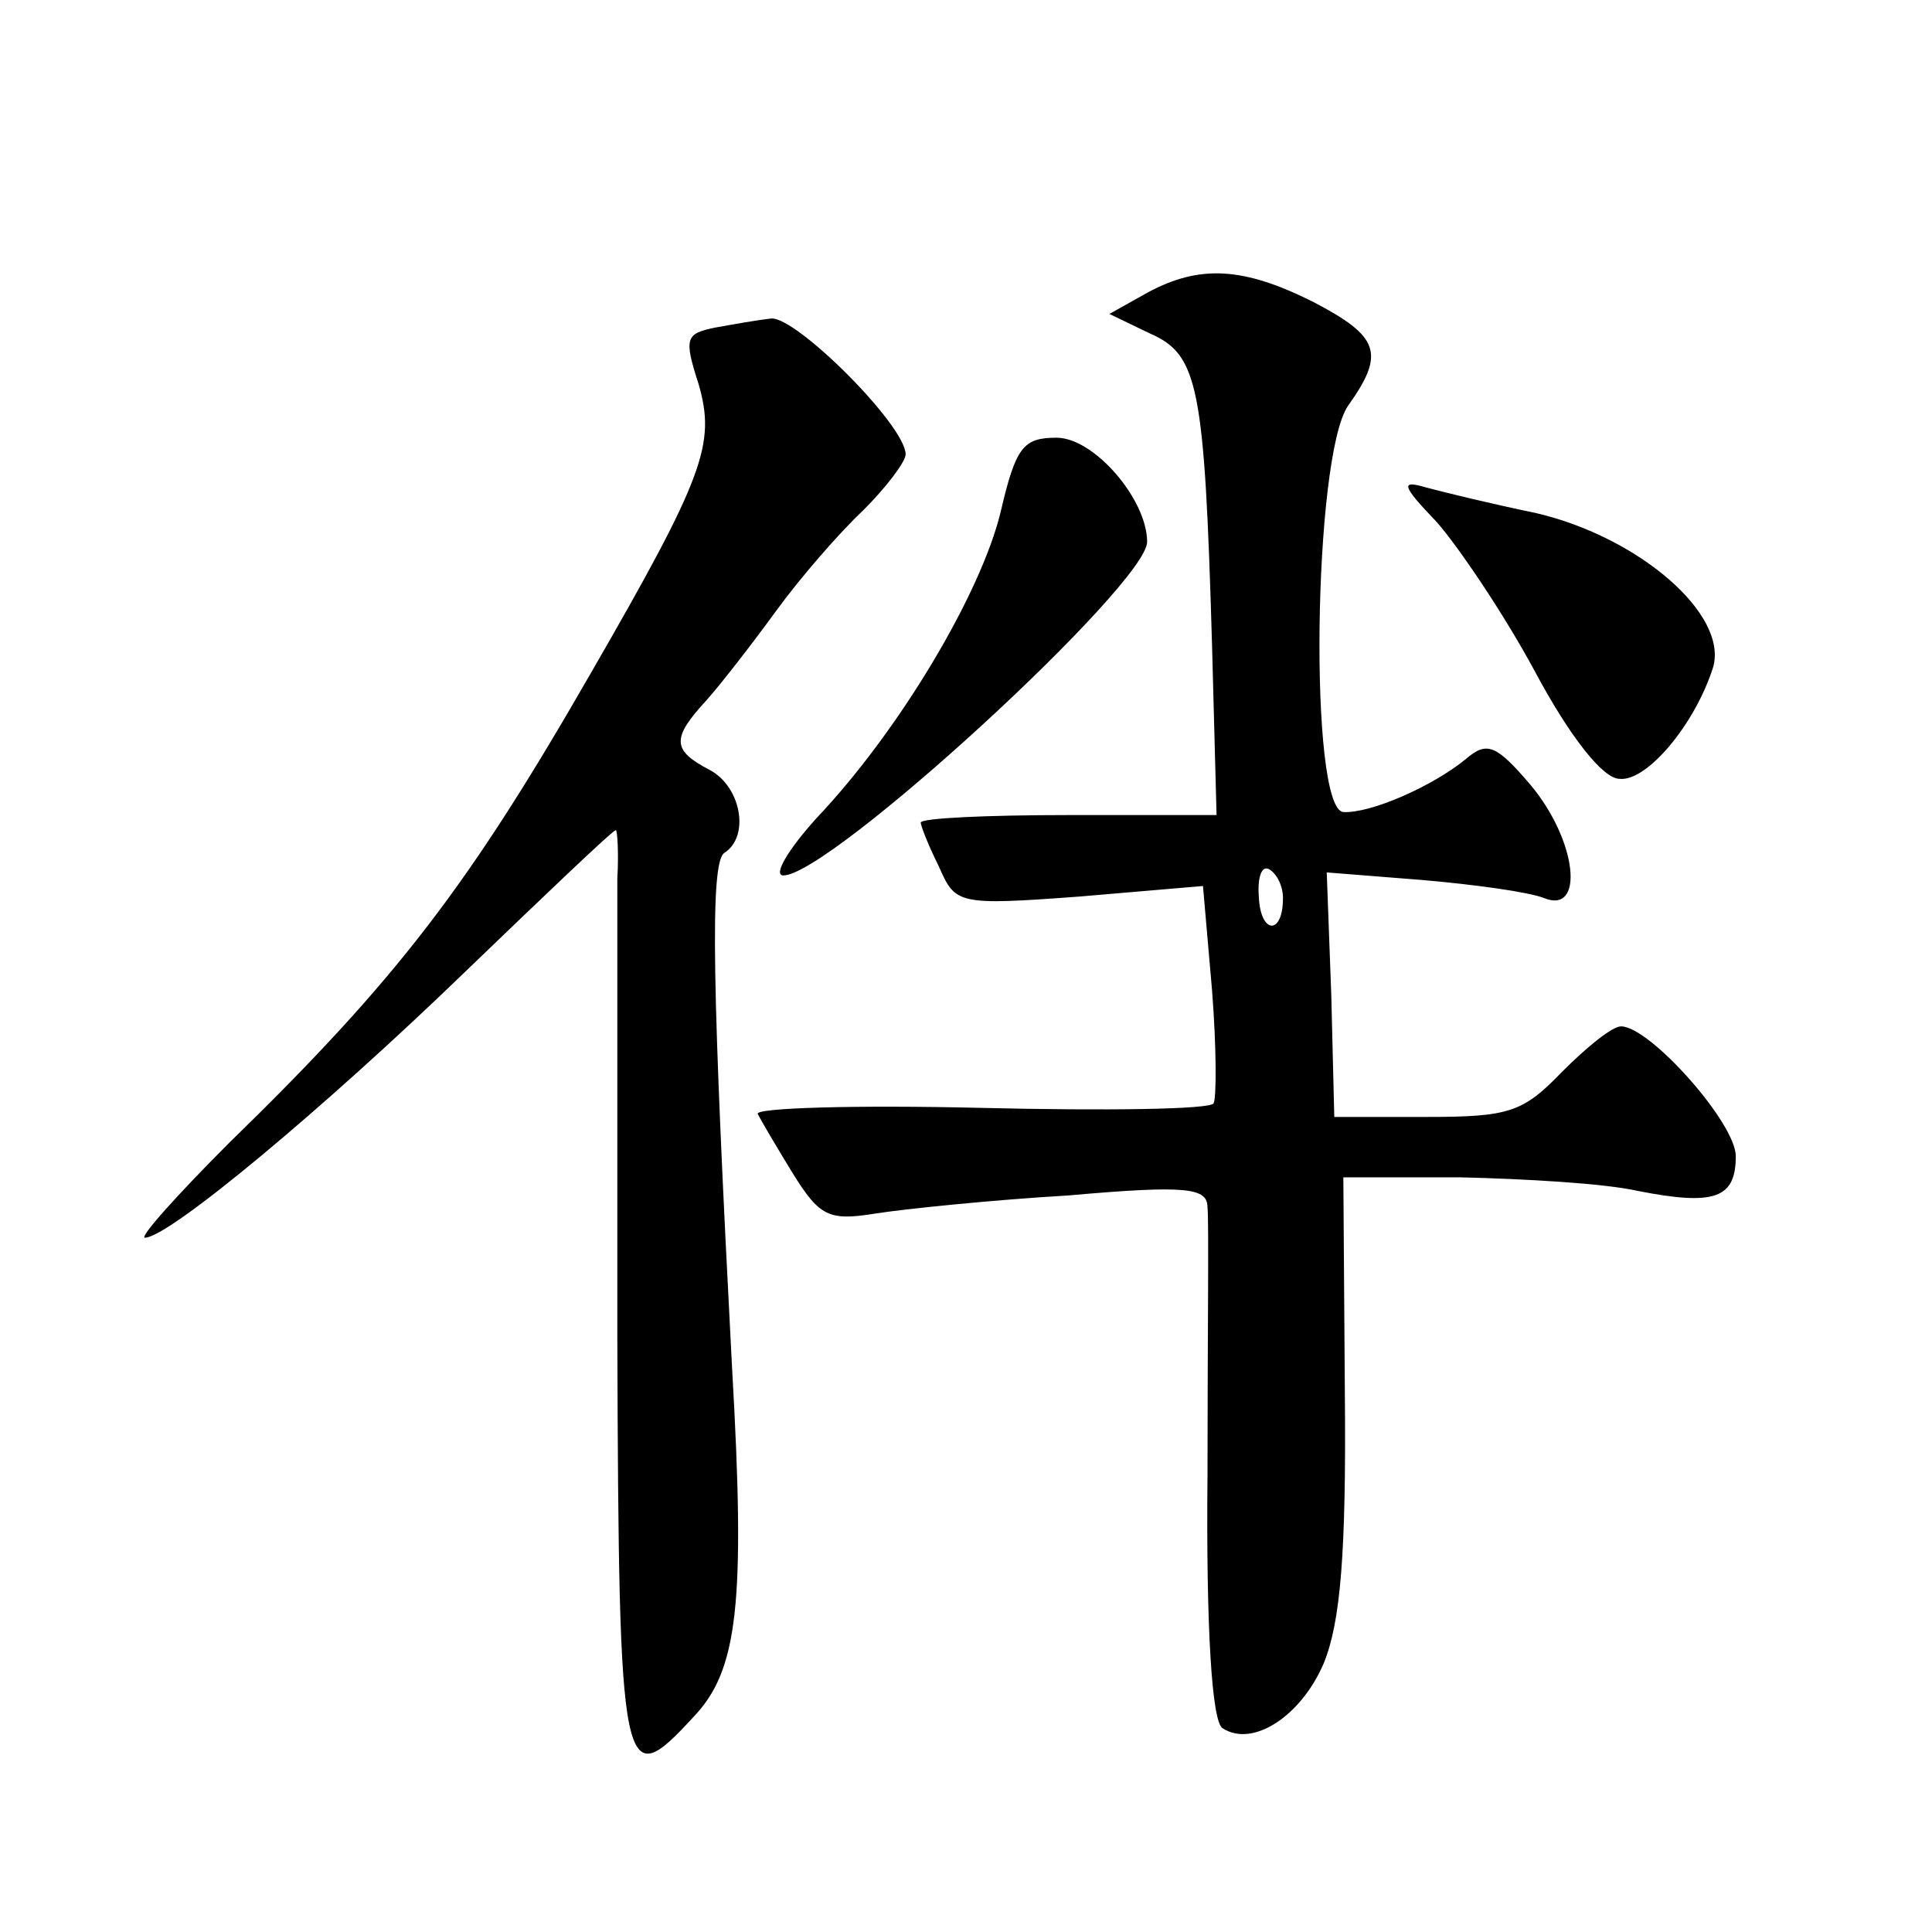 <?xml version="1.0" standalone="no"?>
<!DOCTYPE svg PUBLIC "-//W3C//DTD SVG 20010904//EN"
 "http://www.w3.org/TR/2001/REC-SVG-20010904/DTD/svg10.dtd">
<svg version="1.0" xmlns="http://www.w3.org/2000/svg"
 width="128pt" height="128pt" viewBox="0 0 128 128"
 preserveAspectRatio="xMidYMid meet">
<g transform="translate(0,128) scale(0.1,-0.1)"
fill="#0" stroke="none">
<path d="M760 1086 l-25 -14 27 -13 c32 -14 36 -35 41 -206 l3 -113 -98 0 c-54
0 -98 -2 -98 -5 0 -2 5 -15 12 -29 11 -25 12 -26 93 -20 l82 7 6 -69 c3 -38 3 -72
1 -75 -2 -4 -71 -5 -154 -3 -83 2 -150 0 -148 -4 2 -4 12 -21 23 -39 18 -29 24
-32 55 -27 19 3 77 9 128 12 79 7 92 5 92 -8 1 -8 0 -88 0 -177 -1 -103 3 -164
10 -168 20 -13 52 8 67 43 11 27 15 72 14 179 l-1 143 77 0 c43 -1 96 -4 118 -9
51 -10 65 -5 65 23 0 22 -57 86 -76 86 -6 0 -23 -14 -39 -30 -26 -27 -35 -30 -90
-30 l-61 0 -2 81 -3 81 63 -5 c35 -3 71 -8 81 -12 27 -11 22 38 -9 75 -23 27 -29
29 -43 17 -22 -18 -63 -36 -81 -35 -23 2 -20 235 3 269 25 35 21 46 -23 69 -46
23 -75 25 -110 6z m90 -401 c0 -25 -15 -24 -16 1 -1 13 2 21 7 18 5 -3 9 -11 9
-19z M474 1063 c-20 -4 -21 -7 -11 -38 11 -39 4 -60 -71 -190 -81 -141 -128 -203
-240 -312 -35 -35 -60 -63 -56 -63 16 0 120 87 212 176 53 51 98 94 100 94 1 0
2 -15 1 -32 0 -18 0 -156 0 -306 1 -292 3 -301 50 -250 30 31 35 75 26 232 -13
248 -15 335 -5 341 17 11 11 44 -10 55 -25 13 -25 21 -2 46 9 10 30 37 46 59 16
22 42 52 58 67 15 15 28 32 28 37 0 19 -72 91 -89 90 -9 -1 -26 -4 -37 -6z M663
941 c-13 -54 -67 -145 -122 -203 -19 -21 -29 -38 -22 -38 31 0 241 193 241 221
0 28 -35 69 -60 69 -22 0 -27 -6 -37 -49z M952 934 c14 -16 44 -60 65 -99 23 -43
45 -71 56 -71 18 -2 50 36 62 74 10 35 -49 86 -117 102 -29 6 -62 14 -73 17 -17
5 -17 2 7 -23z"/>
</g>
</svg>
